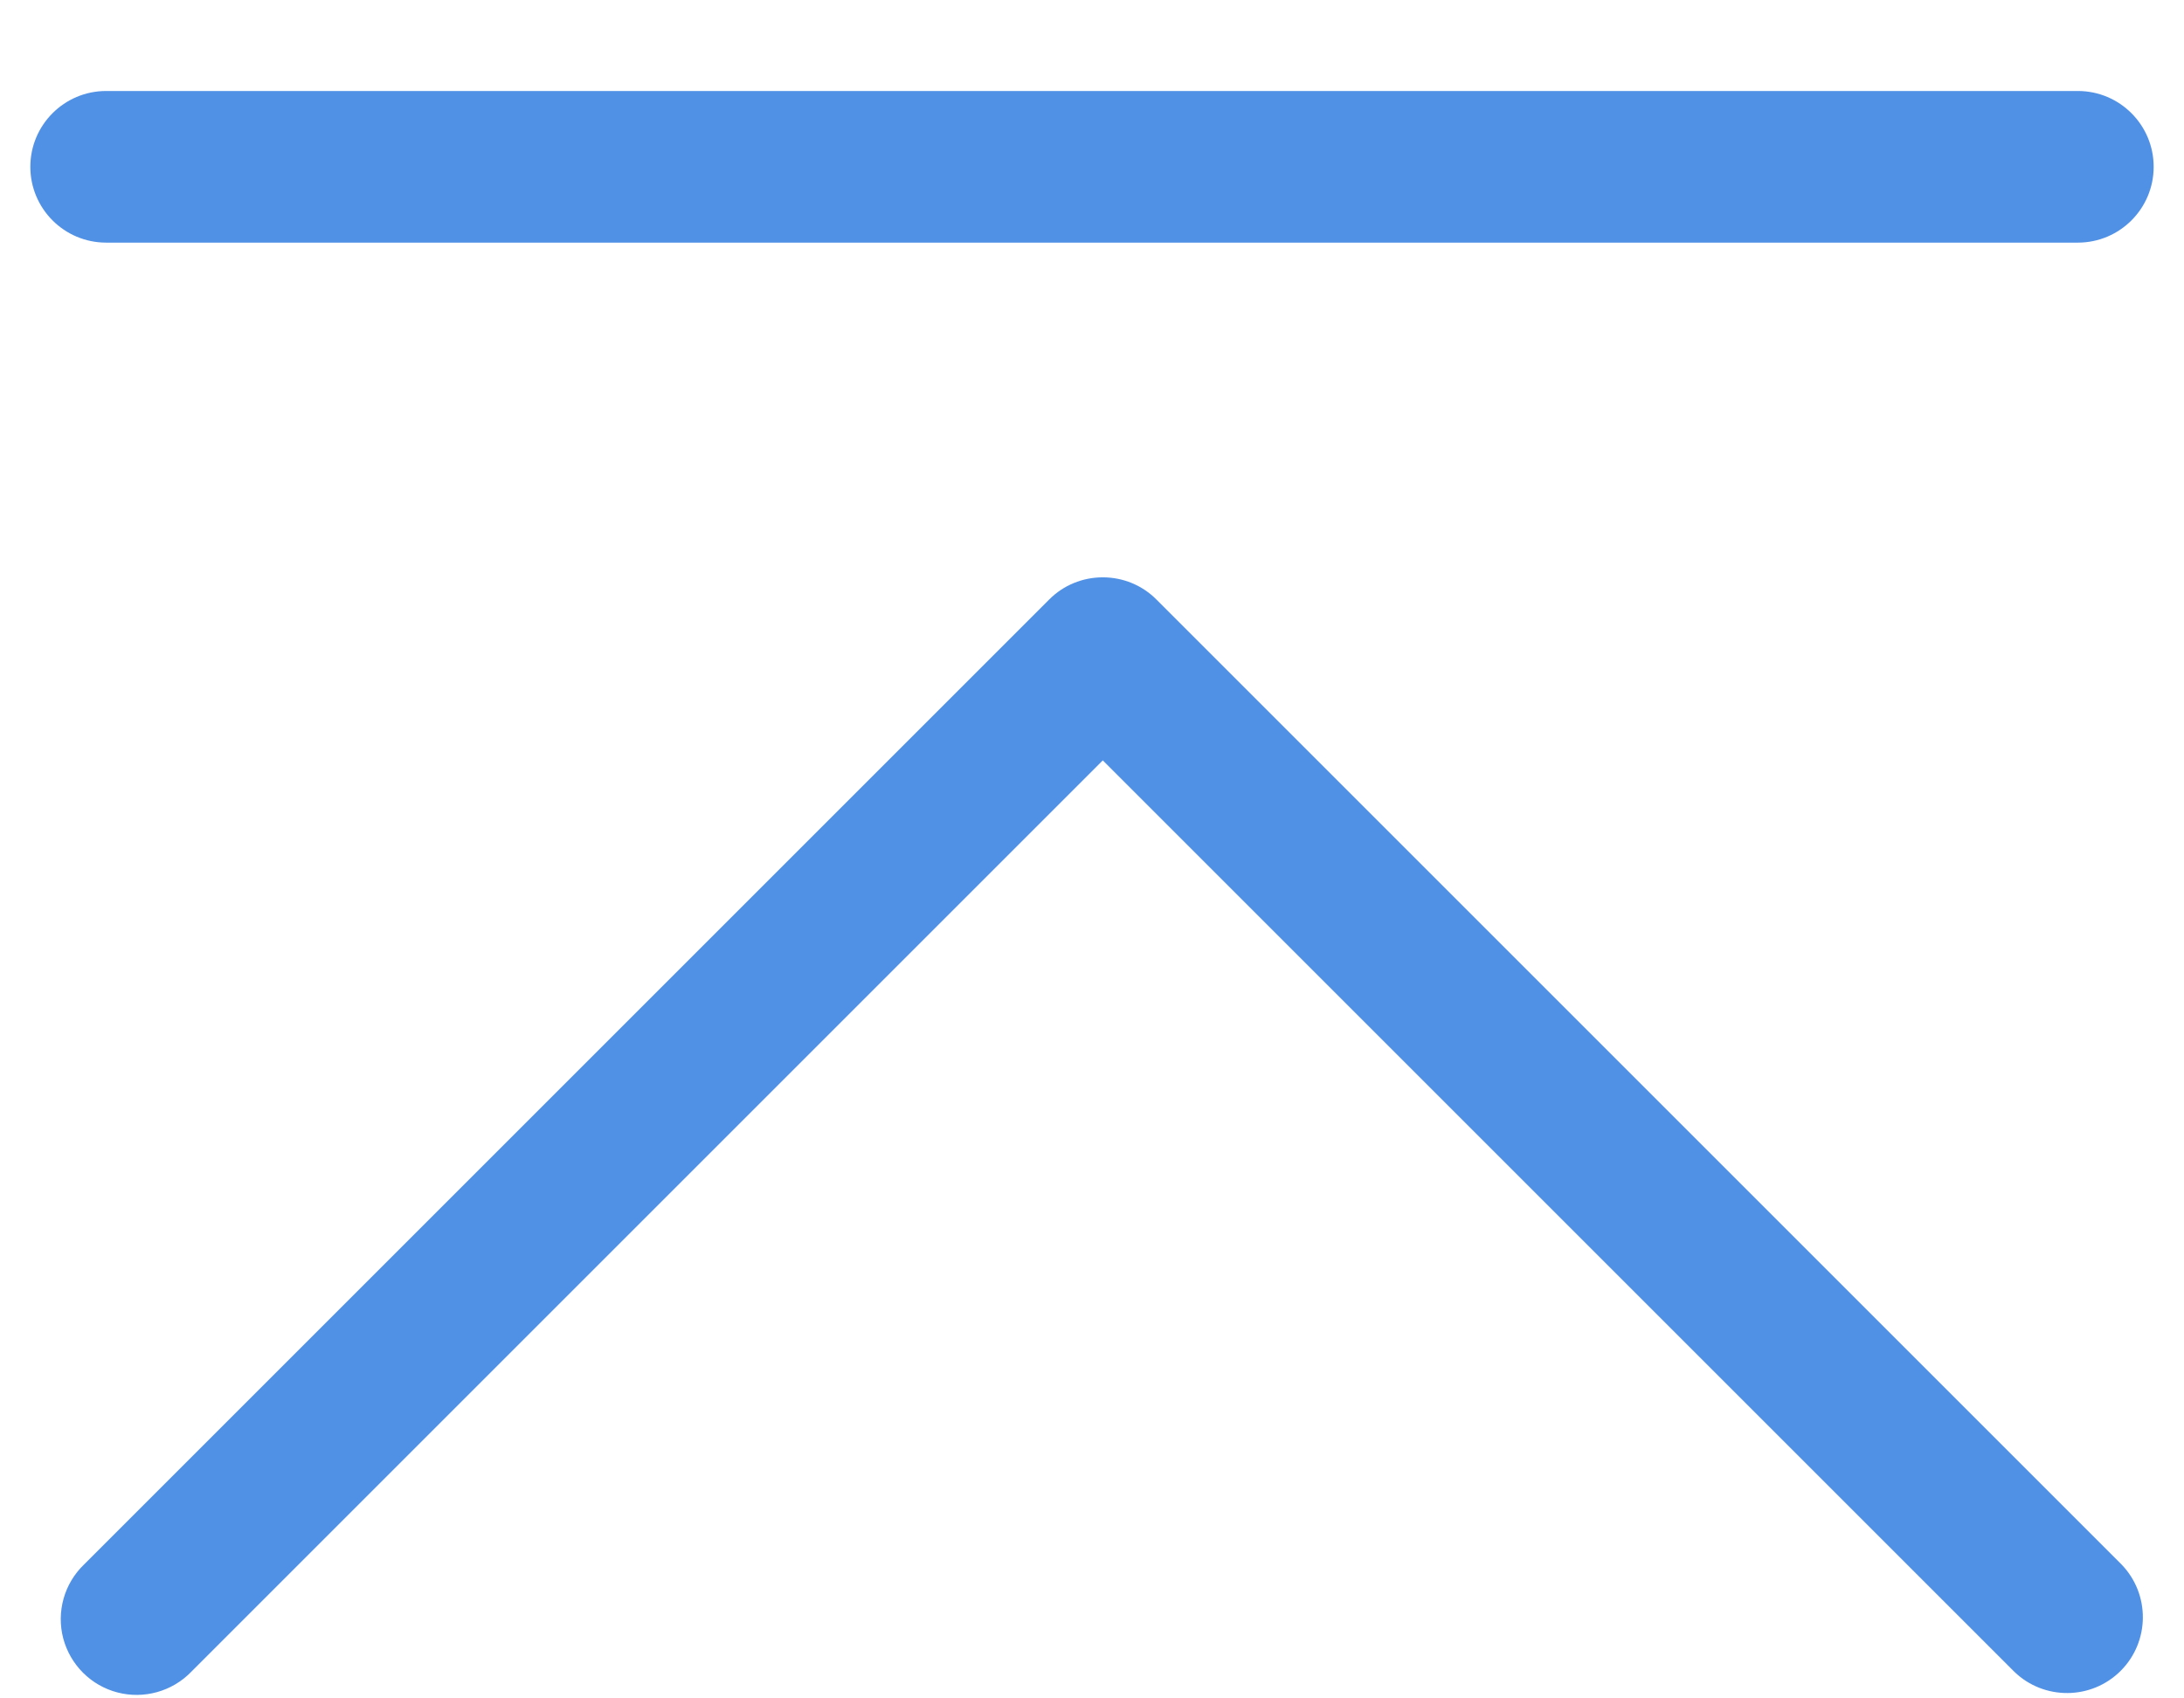 <?xml version="1.0" encoding="UTF-8"?>
<svg width="18px" height="14px" viewBox="0 0 18 14" version="1.1" xmlns="http://www.w3.org/2000/svg" xmlns:xlink="http://www.w3.org/1999/xlink">
    <!-- Generator: Sketch 55.1 (78136) - https://sketchapp.com -->
    <title>操作-返回顶部</title>
    <desc>Created with Sketch.</desc>
    <g id="首页" stroke="none" stroke-width="1" fill="none" fill-rule="evenodd">
        <g transform="translate(-341, -634)" fill-rule="nonzero" id="编组-37">
            <g transform="translate(325, 569)">
                <g id="编组-36" transform="translate(0, 52)">
                    <g id="操作-返回顶部" transform="translate(15, 10)">
                        <rect id="矩形" fill="#000000" opacity="0" x="0" y="0" width="20" height="20"></rect>
                        <path d="M10.089,7.759 C9.923,7.759 9.764,7.824 9.647,7.942 L1.692,15.897 C1.529,16.054 1.464,16.286 1.521,16.505 C1.579,16.723 1.749,16.894 1.968,16.951 C2.186,17.008 2.419,16.943 2.576,16.781 L10.089,9.268 L17.602,16.781 C17.847,17.017 18.237,17.014 18.478,16.773 C18.719,16.532 18.722,16.142 18.486,15.897 L10.531,7.942 C10.414,7.824 10.255,7.759 10.089,7.759 L10.089,7.759 Z M1.875,3.75 L18.125,3.75 C18.47,3.75 18.75,4.03 18.75,4.375 C18.75,4.72 18.47,5 18.125,5 L1.875,5 C1.53,5 1.25,4.72 1.25,4.375 C1.25,4.03 1.53,3.75 1.875,3.75 Z" id="形状" fill="#5091E6"></path>
                    </g>
                </g>
            </g>
        </g>
    </g>
</svg>